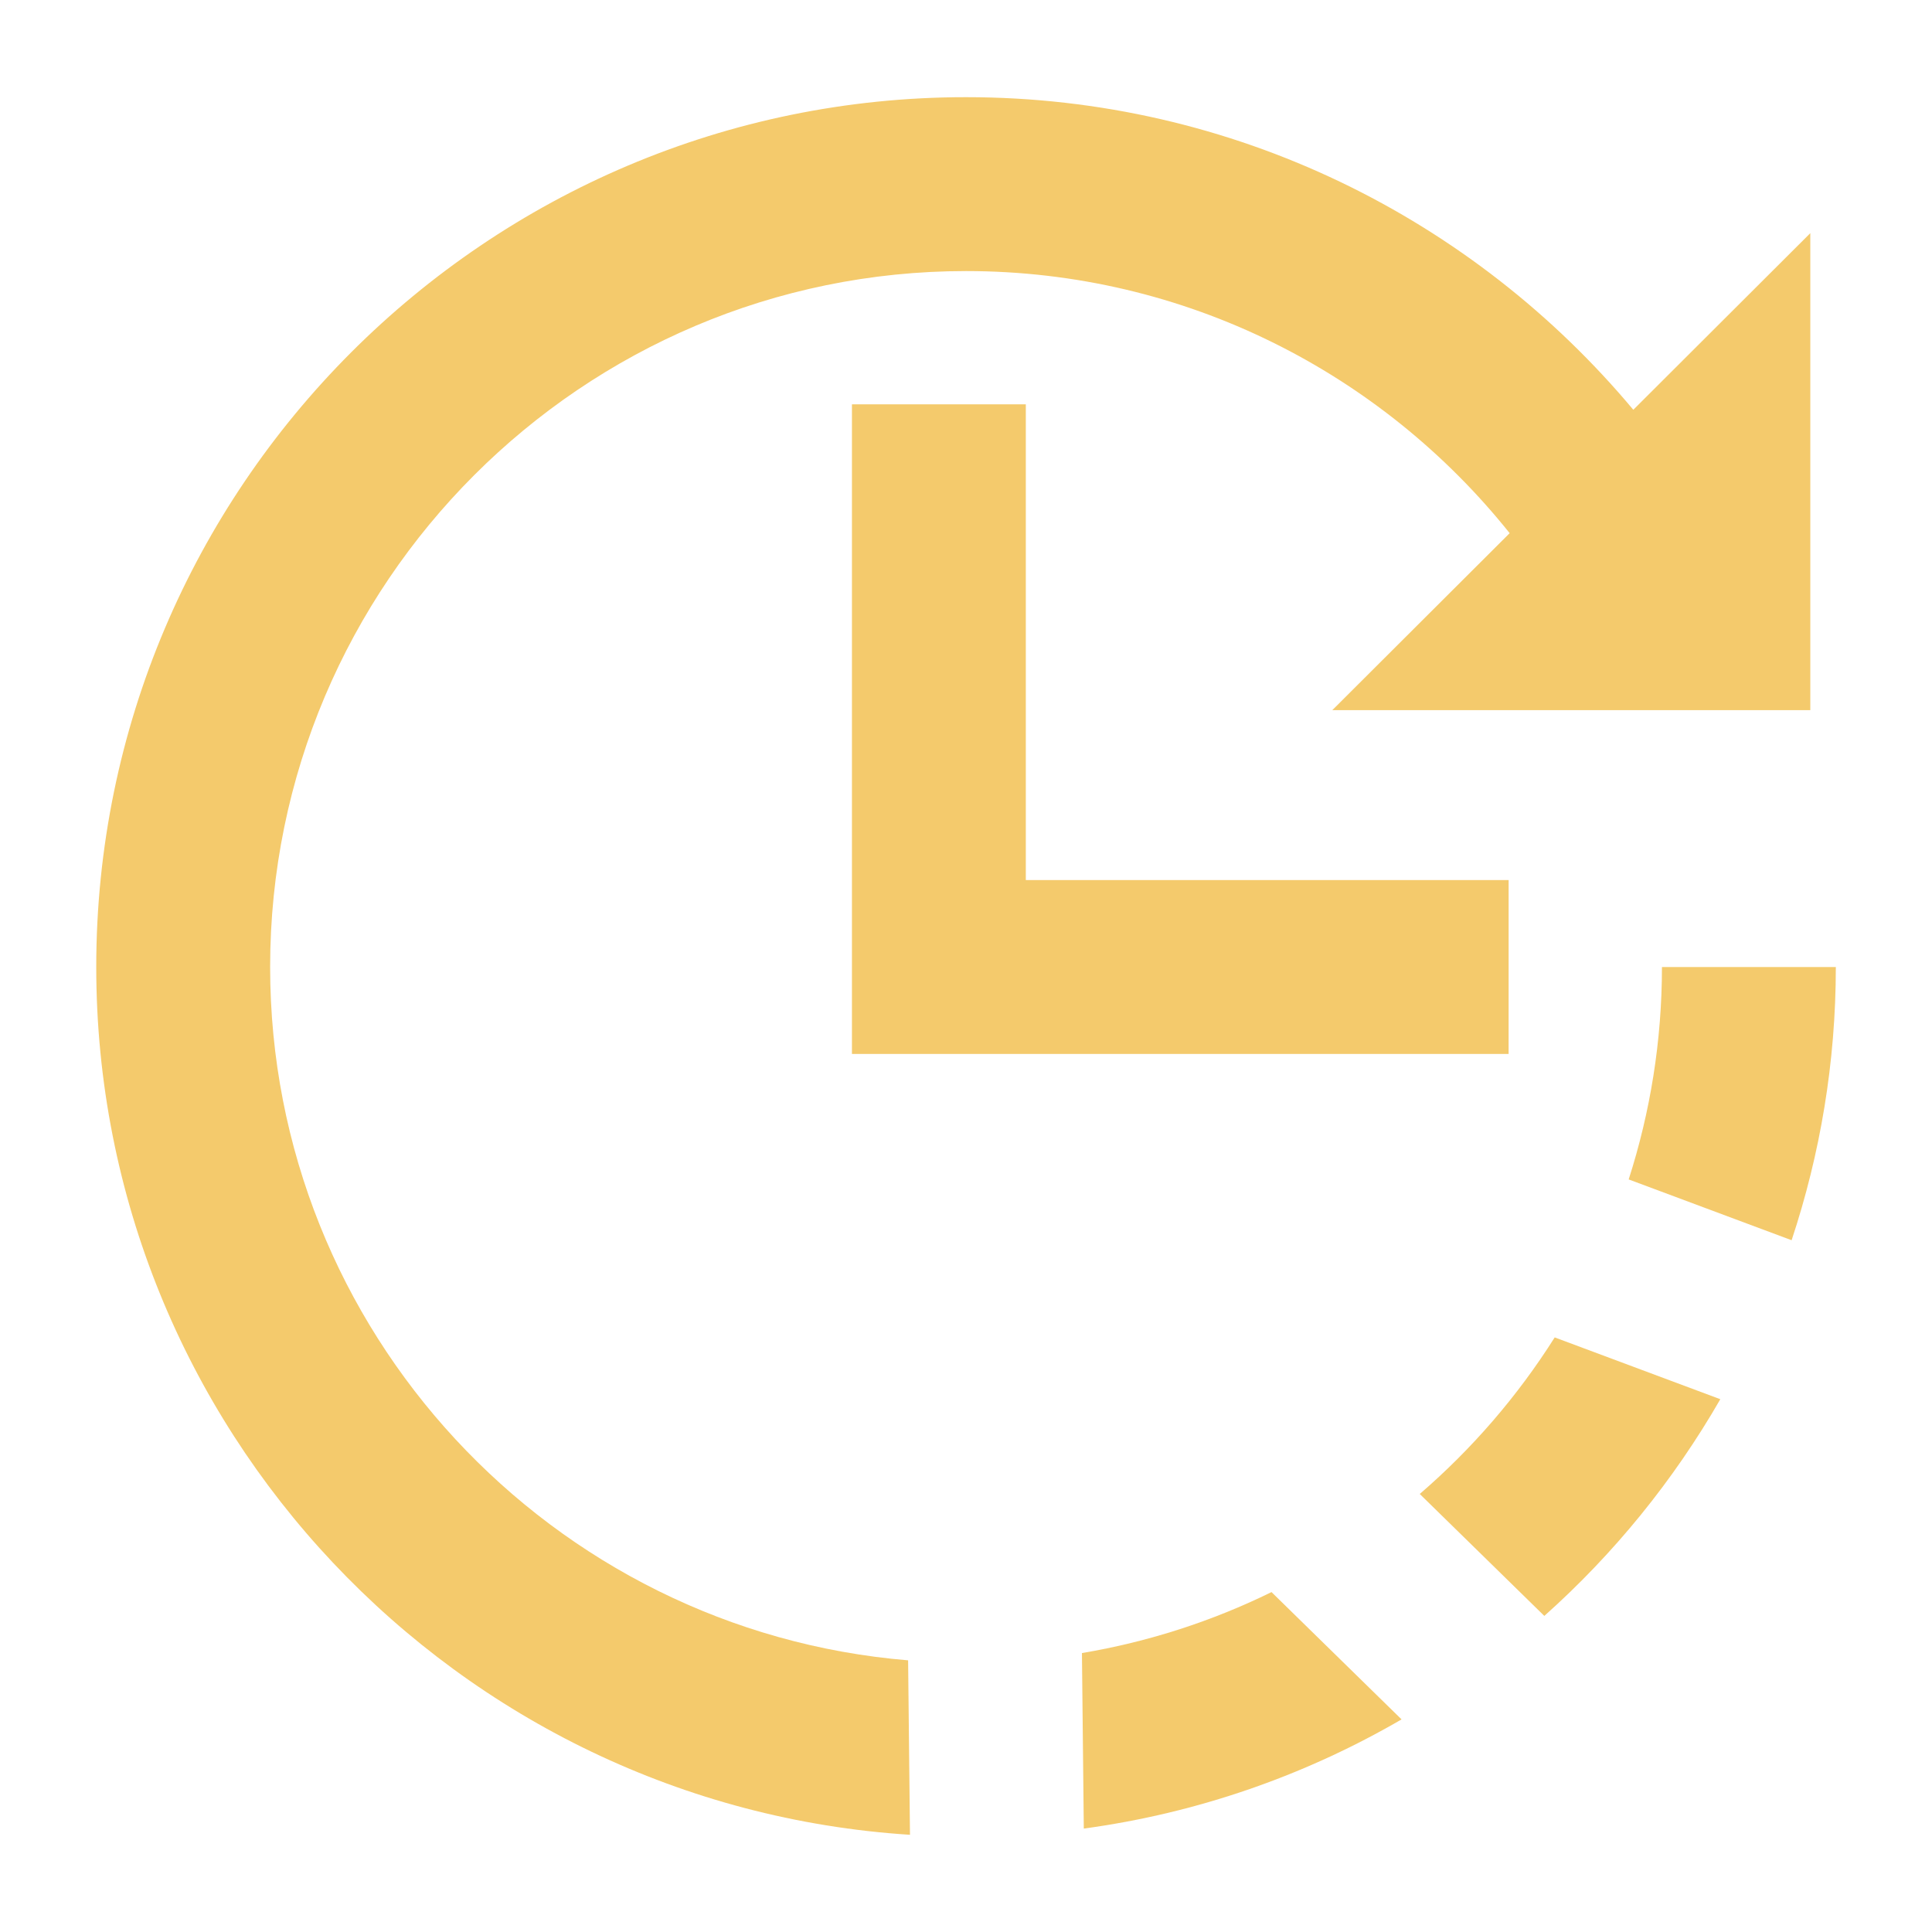 <?xml version="1.0" encoding="UTF-8"?>
<svg xmlns="http://www.w3.org/2000/svg" xmlns:xlink="http://www.w3.org/1999/xlink" width="1080" zoomAndPan="magnify" viewBox="0 0 810 810" height="1080" preserveAspectRatio="xMidYMid meet" version="1.0">
  <path fill="#f4ca6c" d="M 696.781 405.426 C 696.781 436.477 691.855 466.391 682.832 494.48 L 751.145 519.969 C 763.109 483.918 769.68 445.434 769.68 405.43 Z M 696.781 405.426 " fill-opacity="1" fill-rule="nonzero"></path>
  <path fill="#f4ca6c" d="M 595.238 626.355 L 647.465 677.48 C 676.668 651.43 701.613 620.75 721.25 586.625 L 651.816 560.715 C 636.281 585.32 617.184 607.434 595.238 626.355 Z M 595.238 626.355 " fill-opacity="1" fill-rule="nonzero"></path>
  <path fill="#f4ca6c" d="M 454.387 766.641 C 502.379 760.113 547.398 744.23 587.609 720.863 L 533.086 667.492 C 508.348 679.633 481.652 688.332 453.609 693.055 Z M 454.387 766.641 " fill-opacity="1" fill-rule="nonzero"></path>
  <path fill="#f4ca6c" d="M 381.512 769.254 L 380.73 696.102 C 231.176 683.715 113.254 558.117 113.254 405.422 C 113.254 244.547 244.141 113.645 405.031 113.645 C 497.168 113.645 579.418 156.621 632.934 223.535 L 558.578 297.73 L 758.98 297.73 L 758.98 97.75 L 684.777 171.801 C 617.828 91.766 517.293 40.742 405.031 40.742 C 203.961 40.742 40.352 204.328 40.352 405.422 C 40.352 598.598 191.371 757.074 381.52 769.246 Z M 381.512 769.254 " fill-opacity="1" fill-rule="nonzero"></path>
  <path fill="#f4ca6c" d="M 632.496 405.426 L 632.496 368.977 L 430.078 368.977 L 430.078 169.508 L 357.18 169.508 L 357.18 441.867 L 632.488 441.867 Z M 632.496 405.426 " fill-opacity="1" fill-rule="nonzero"></path>
</svg>
